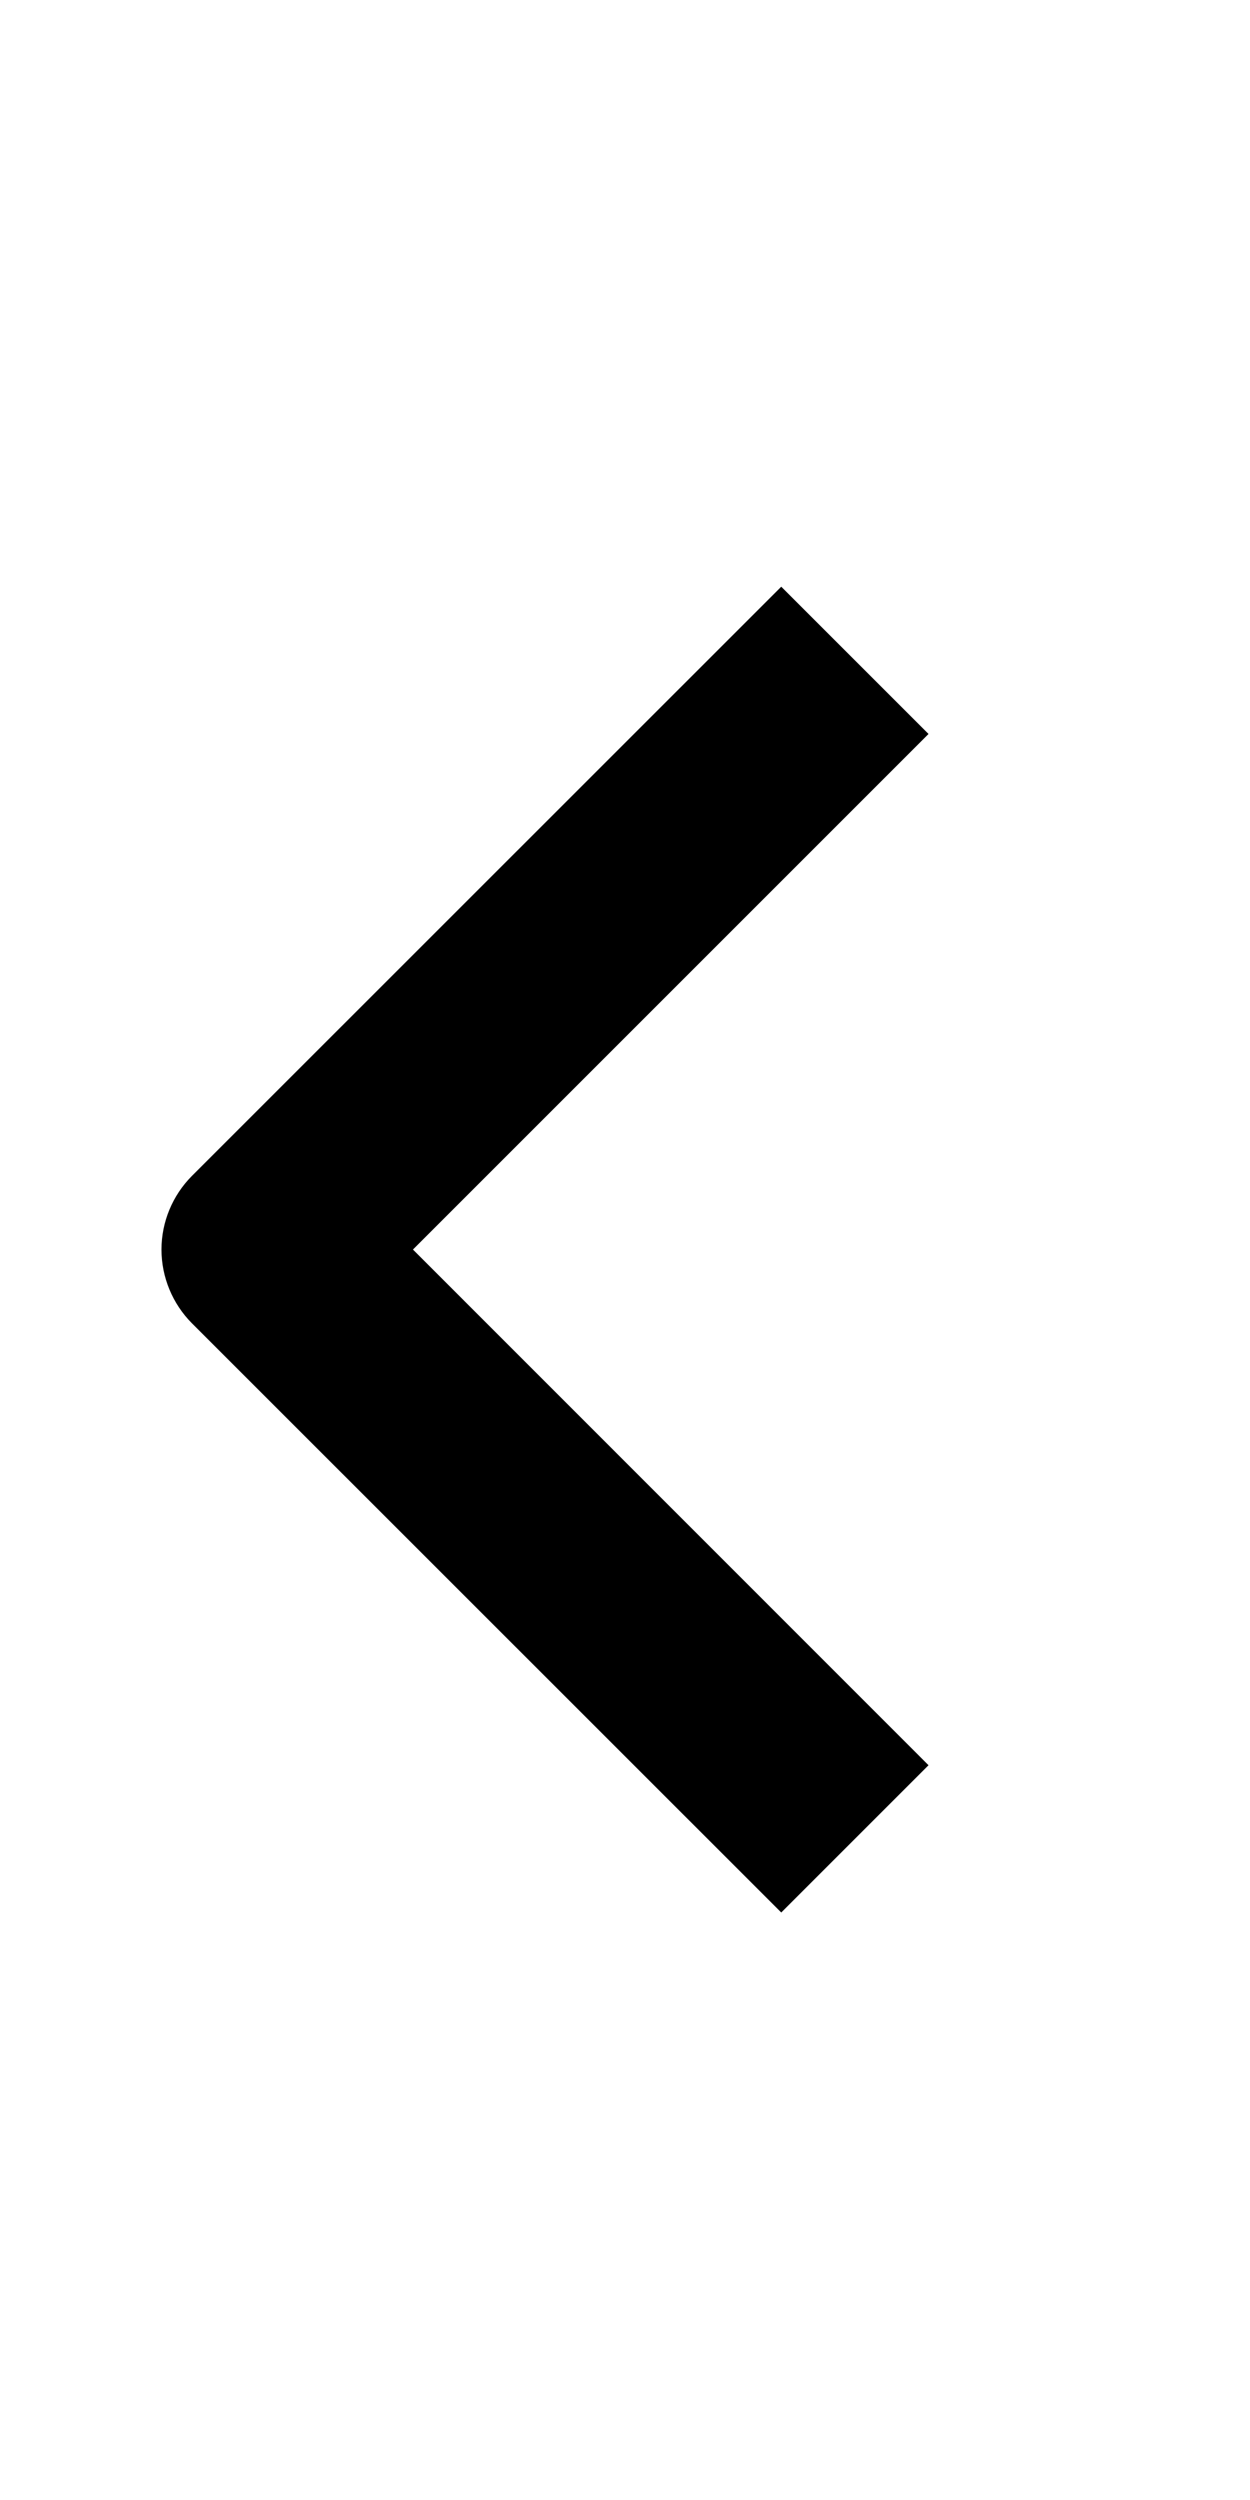 <?xml version="1.0" encoding="UTF-8"?> <svg xmlns="http://www.w3.org/2000/svg" viewBox="0 0 11.00 22.00" data-guides="{&quot;vertical&quot;:[],&quot;horizontal&quot;:[]}"><defs><linearGradient id="tSvgGradientc3220dbc81" x1="1.421" x2="8.171" y1="10.996" y2="10.996" gradientUnits="userSpaceOnUse"><stop offset="0" stop-color="hsl(24.48,100%,50%)" stop-opacity="1" transform="translate(-5490, -4834)"></stop><stop offset="1" stop-color="hsl(24.48,97.03%,60.39%)" stop-opacity="1" transform="translate(-5490, -4834)"></stop></linearGradient></defs><path fill="url(#tSvgGradientc3220dbc81)" stroke="none" fill-opacity="1" stroke-width="1" stroke-opacity="1" clip-rule="evenodd" fill-rule="evenodd" id="tSvge21d2d4b3a" title="Path 1" d="M1.689 10.348C3.418 8.62 5.146 6.891 6.875 5.163C7.307 5.595 7.739 6.027 8.171 6.459C6.659 7.971 5.146 9.484 3.634 10.996C5.146 12.509 6.659 14.021 8.171 15.534C7.739 15.966 7.307 16.398 6.875 16.83C5.146 15.102 3.418 13.373 1.689 11.645C1.518 11.473 1.421 11.239 1.421 10.996C1.421 10.753 1.518 10.52 1.689 10.348Z"></path></svg> 